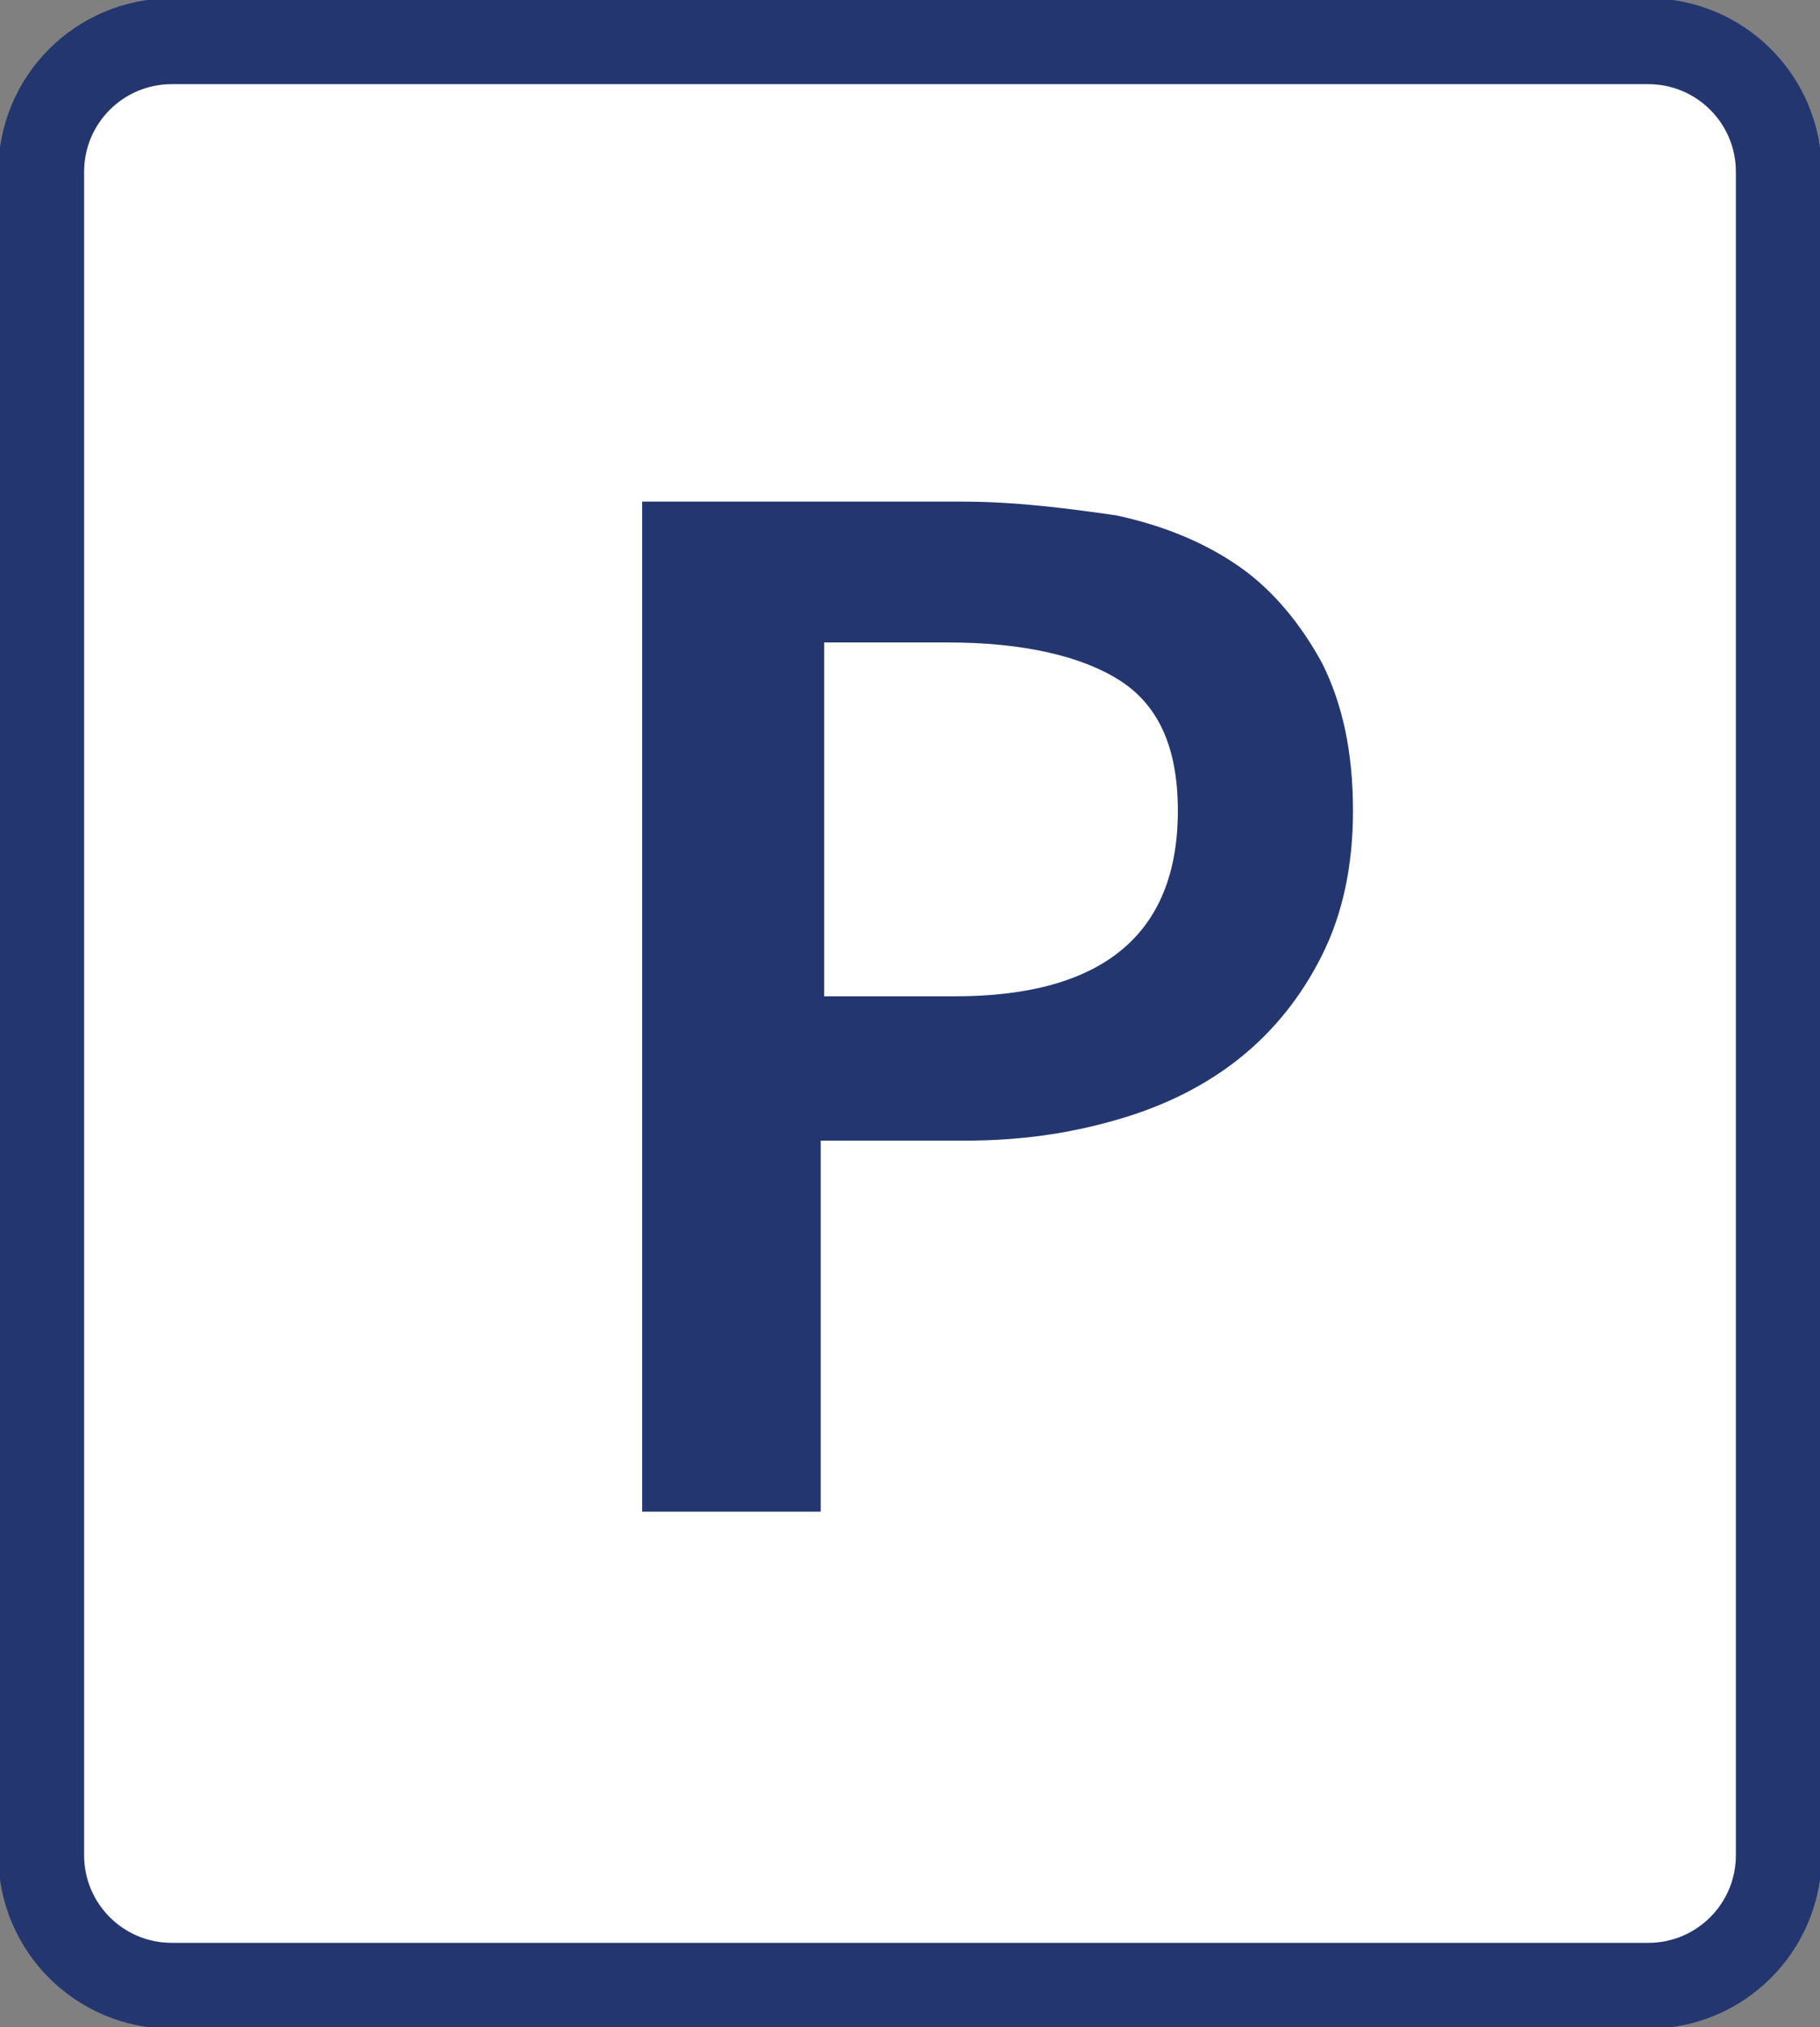 <?xml version="1.0" encoding="utf-8"?>
<!-- Generator: Adobe Illustrator 23.0.4, SVG Export Plug-In . SVG Version: 6.00 Build 0)  -->
<svg version="1.1" id="Ebene_1" xmlns="http://www.w3.org/2000/svg" xmlns:xlink="http://www.w3.org/1999/xlink" x="0px" y="0px"
	 viewBox="0 0 53 59" style="enable-background:new 0 0 53 59;" xml:space="preserve">
<rect x="0" y="0" width="53" height="59" fill="#808080" stroke="none"/>
<style type="text/css">
	.st0{fill:#FFFFFF;}
	.st1{fill:none;stroke:#243670;stroke-width:2.5;}
	.st2{enable-background:new    ;}
	.st3{fill:#243670;}
</style>
<g transform="translate(-1191 -546)">
	<g transform="translate(1191 546)">
		<path class="st0" d="M5,0h43c2.8,0,5,2.2,5,5v49c0,2.8-2.2,5-5,5H5c-2.8,0-5-2.2-5-5V5C0,2.2,2.2,0,5,0z"/>
		<path class="st1" d="M5,1.2h43c2.1,0,3.8,1.7,3.8,3.8v49c0,2.1-1.7,3.8-3.8,3.8H5c-2.1,0-3.8-1.7-3.8-3.8V5C1.2,2.9,2.9,1.2,5,1.2
			z"/>
	</g>
	<g class="st2">
		<path class="st3" d="M1209.7,590v-29.4h9.3c1.6,0,3.1,0.2,4.5,0.4c1.4,0.3,2.6,0.8,3.6,1.5c1,0.7,1.8,1.7,2.4,2.8
			c0.6,1.2,0.9,2.6,0.9,4.3c0,1.6-0.3,3-0.9,4.2c-0.6,1.2-1.4,2.2-2.4,3c-1,0.8-2.2,1.4-3.6,1.8s-2.8,0.6-4.4,0.6h-4.2V590H1209.7z
			 M1215,575h3.8c4.3,0,6.5-1.8,6.5-5.4c0-1.9-0.6-3.1-1.7-3.8c-1.1-0.7-2.8-1.1-5-1.1h-3.6V575z"/>
	</g>
</g>
</svg>
